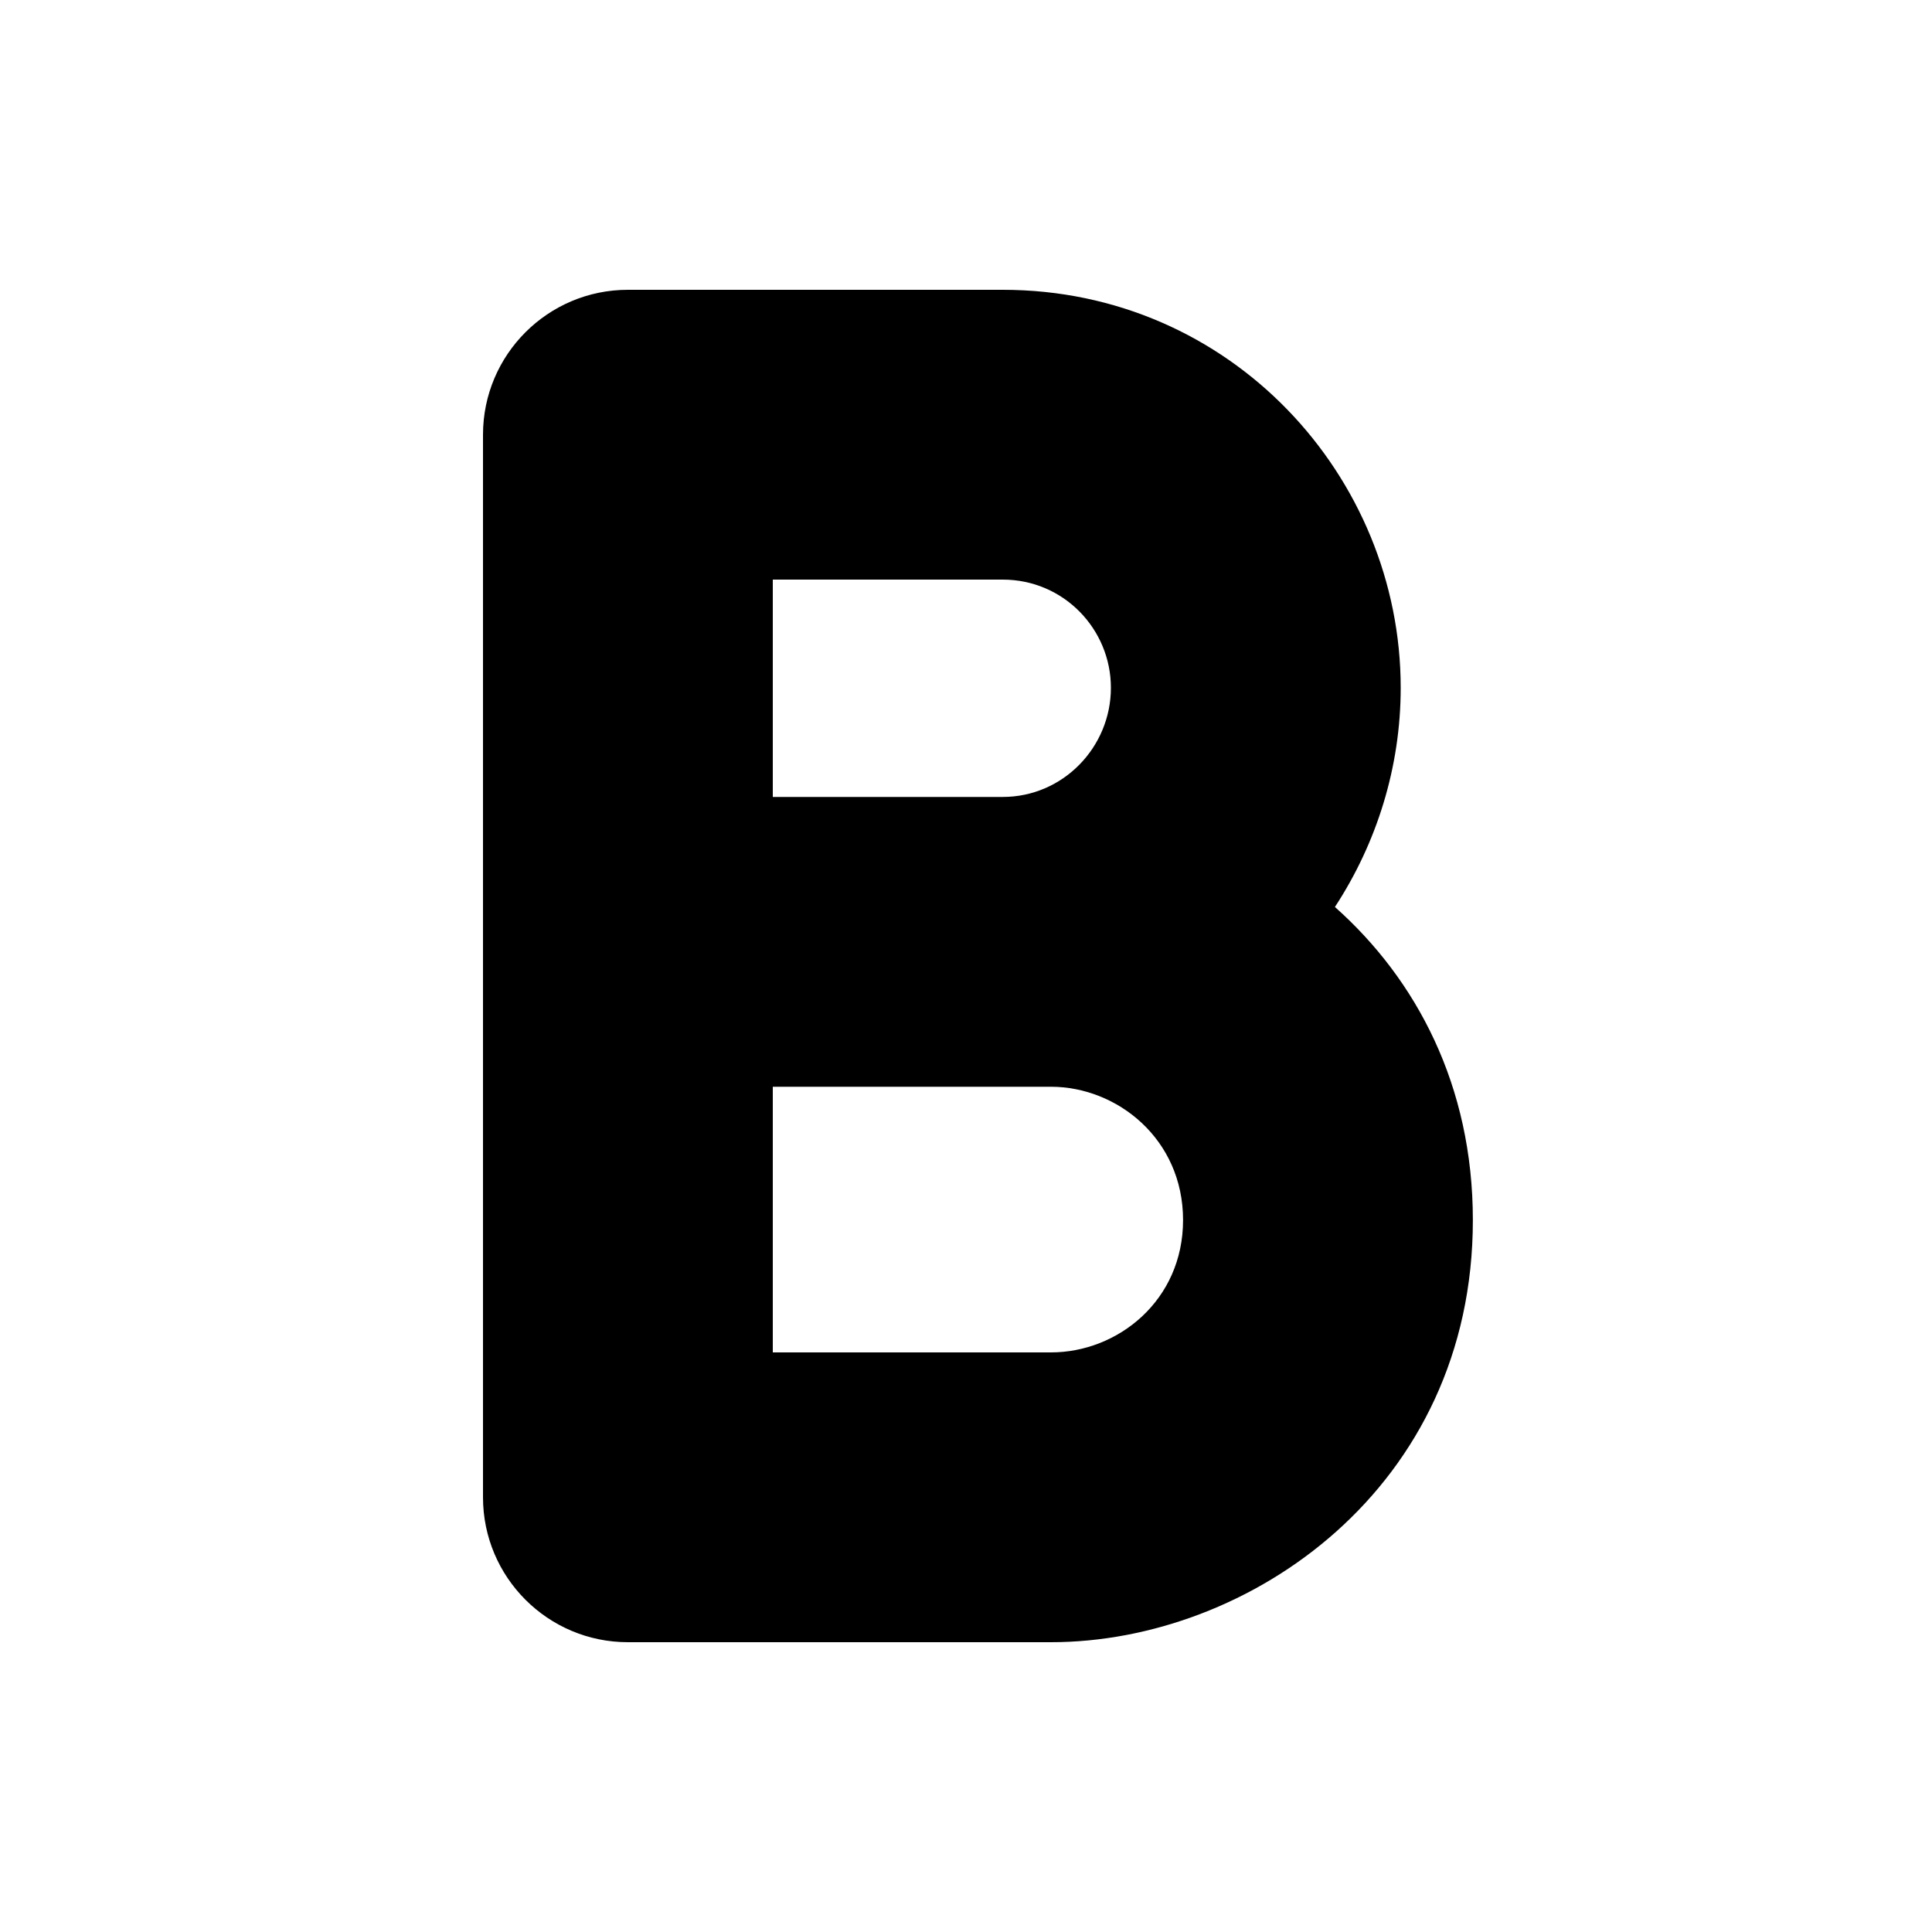 <svg xmlns="http://www.w3.org/2000/svg" viewBox="0 0 20 20" fill="none"><path d="M5 4.5C5 3.672 5.672 3 6.5 3H10.38C12.744 3 14.5 4.934 14.5 7.12C14.5 7.939 14.253 8.726 13.819 9.389C14.662 10.138 15.247 11.238 15.247 12.63C15.247 15.405 12.929 17 10.88 17H6.5C5.672 17 5 16.328 5 15.5V4.5ZM8 6V8.25H10.38C11.005 8.25 11.5 7.734 11.5 7.12C11.5 6.514 11.012 6 10.38 6H8ZM8 11.25V14H10.88C11.571 14 12.247 13.463 12.247 12.63C12.247 11.79 11.563 11.25 10.88 11.25H8Z" fill="currentColor"/></svg>